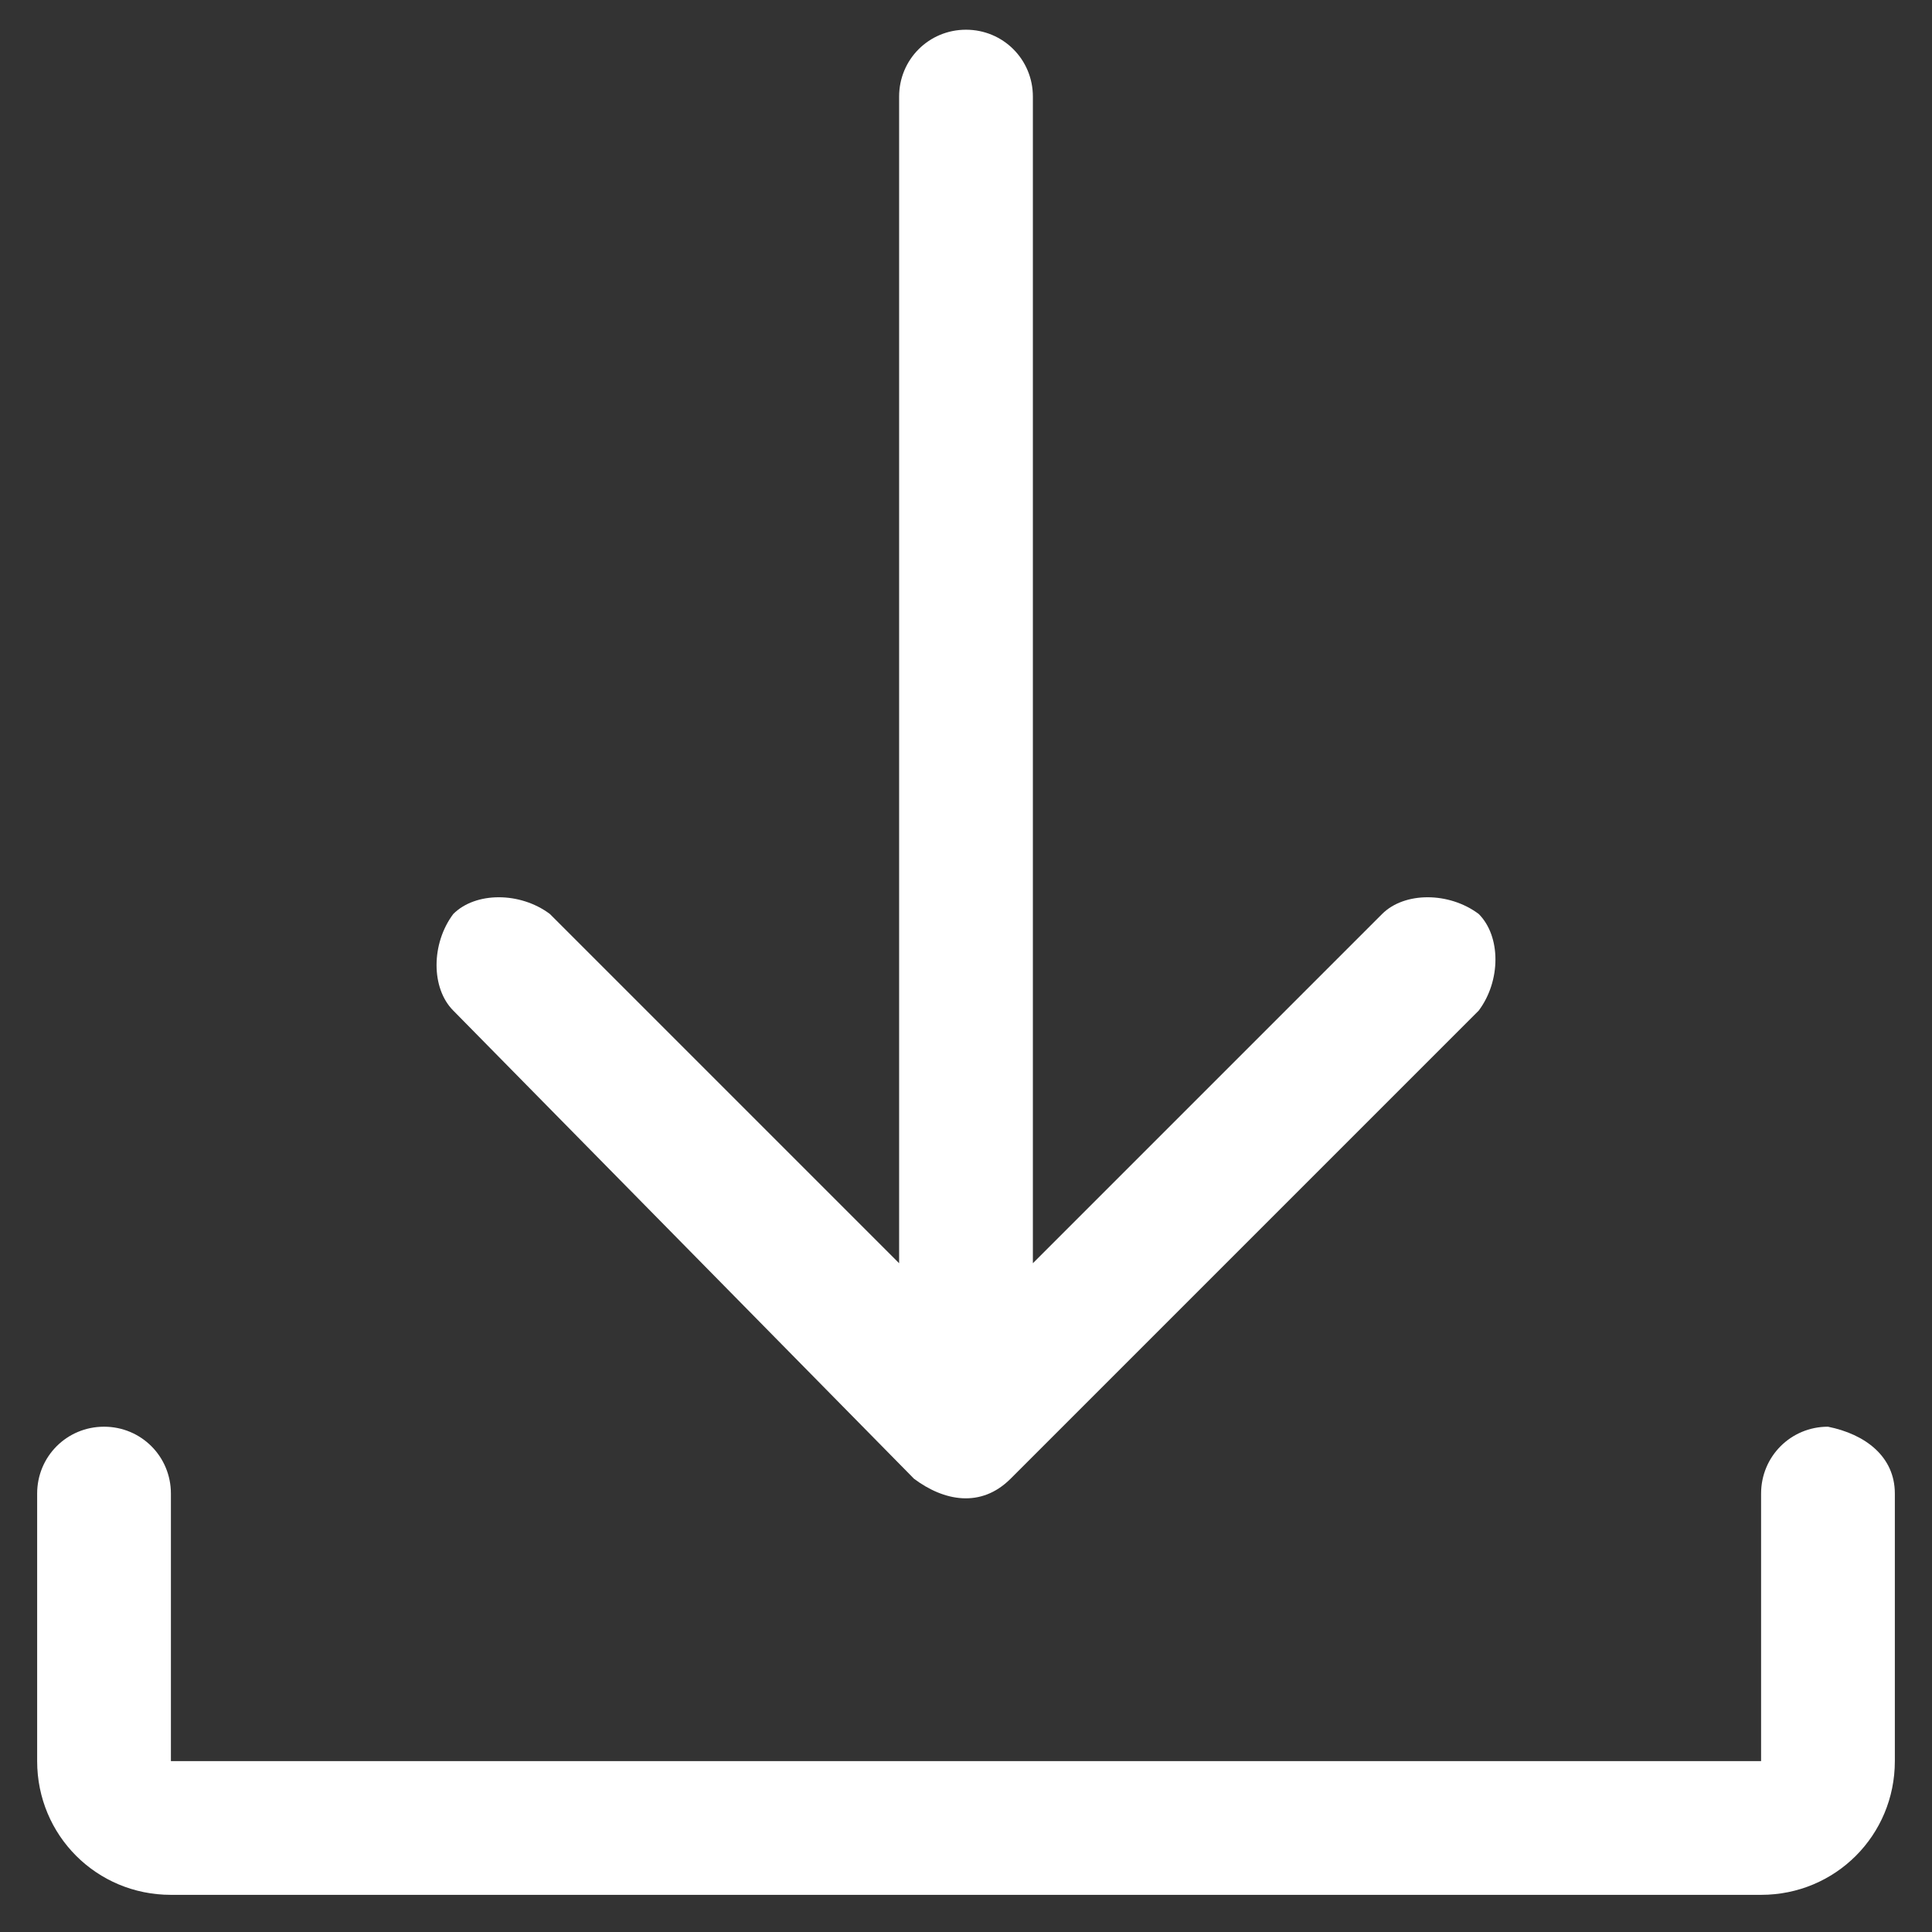 <?xml version="1.0" encoding="utf-8"?>
<!-- Generator: Adobe Illustrator 19.0.0, SVG Export Plug-In . SVG Version: 6.00 Build 0)  -->
<svg version="1.1" id="Line" xmlns="http://www.w3.org/2000/svg" xmlns:xlink="http://www.w3.org/1999/xlink" x="0px" y="0px"
	 viewBox="-1257 488 26 26" style="enable-background:new -1257 488 26 26;" xml:space="preserve">
<rect x="-1257" y="488" width="26" height="26" fill="#333333" stroke="none"/>
<style type="text/css">
	.st0{fill:#FFFFFF;}
</style>
<g>
	<path class="st0" d="M-1231.5,508.1v3.6c0,1-0.8,1.8-1.8,1.8h-21.4c-1,0-1.8-0.8-1.8-1.8v-3.6c0-0.5,0.4-0.9,0.9-0.9
		c0.5,0,0.9,0.4,0.9,0.9v3.6h21.4v-3.6c0-0.5,0.4-0.9,0.9-0.9C-1231.9,507.3-1231.5,507.6-1231.5,508.1z"/>
	<path class="st0" d="M-1250.9,501.6c-0.3-0.3-0.3-0.9,0-1.3c0.3-0.3,0.9-0.3,1.3,0l4.7,4.7v-15.7c0-0.5,0.4-0.9,0.9-0.9
		s0.9,0.4,0.9,0.9v15.7l4.7-4.7c0.3-0.3,0.9-0.3,1.3,0c0.3,0.3,0.3,0.9,0,1.3l-6.3,6.3c-0.4,0.4-0.9,0.3-1.3,0L-1250.9,501.6z"/>
</g>
</svg>
